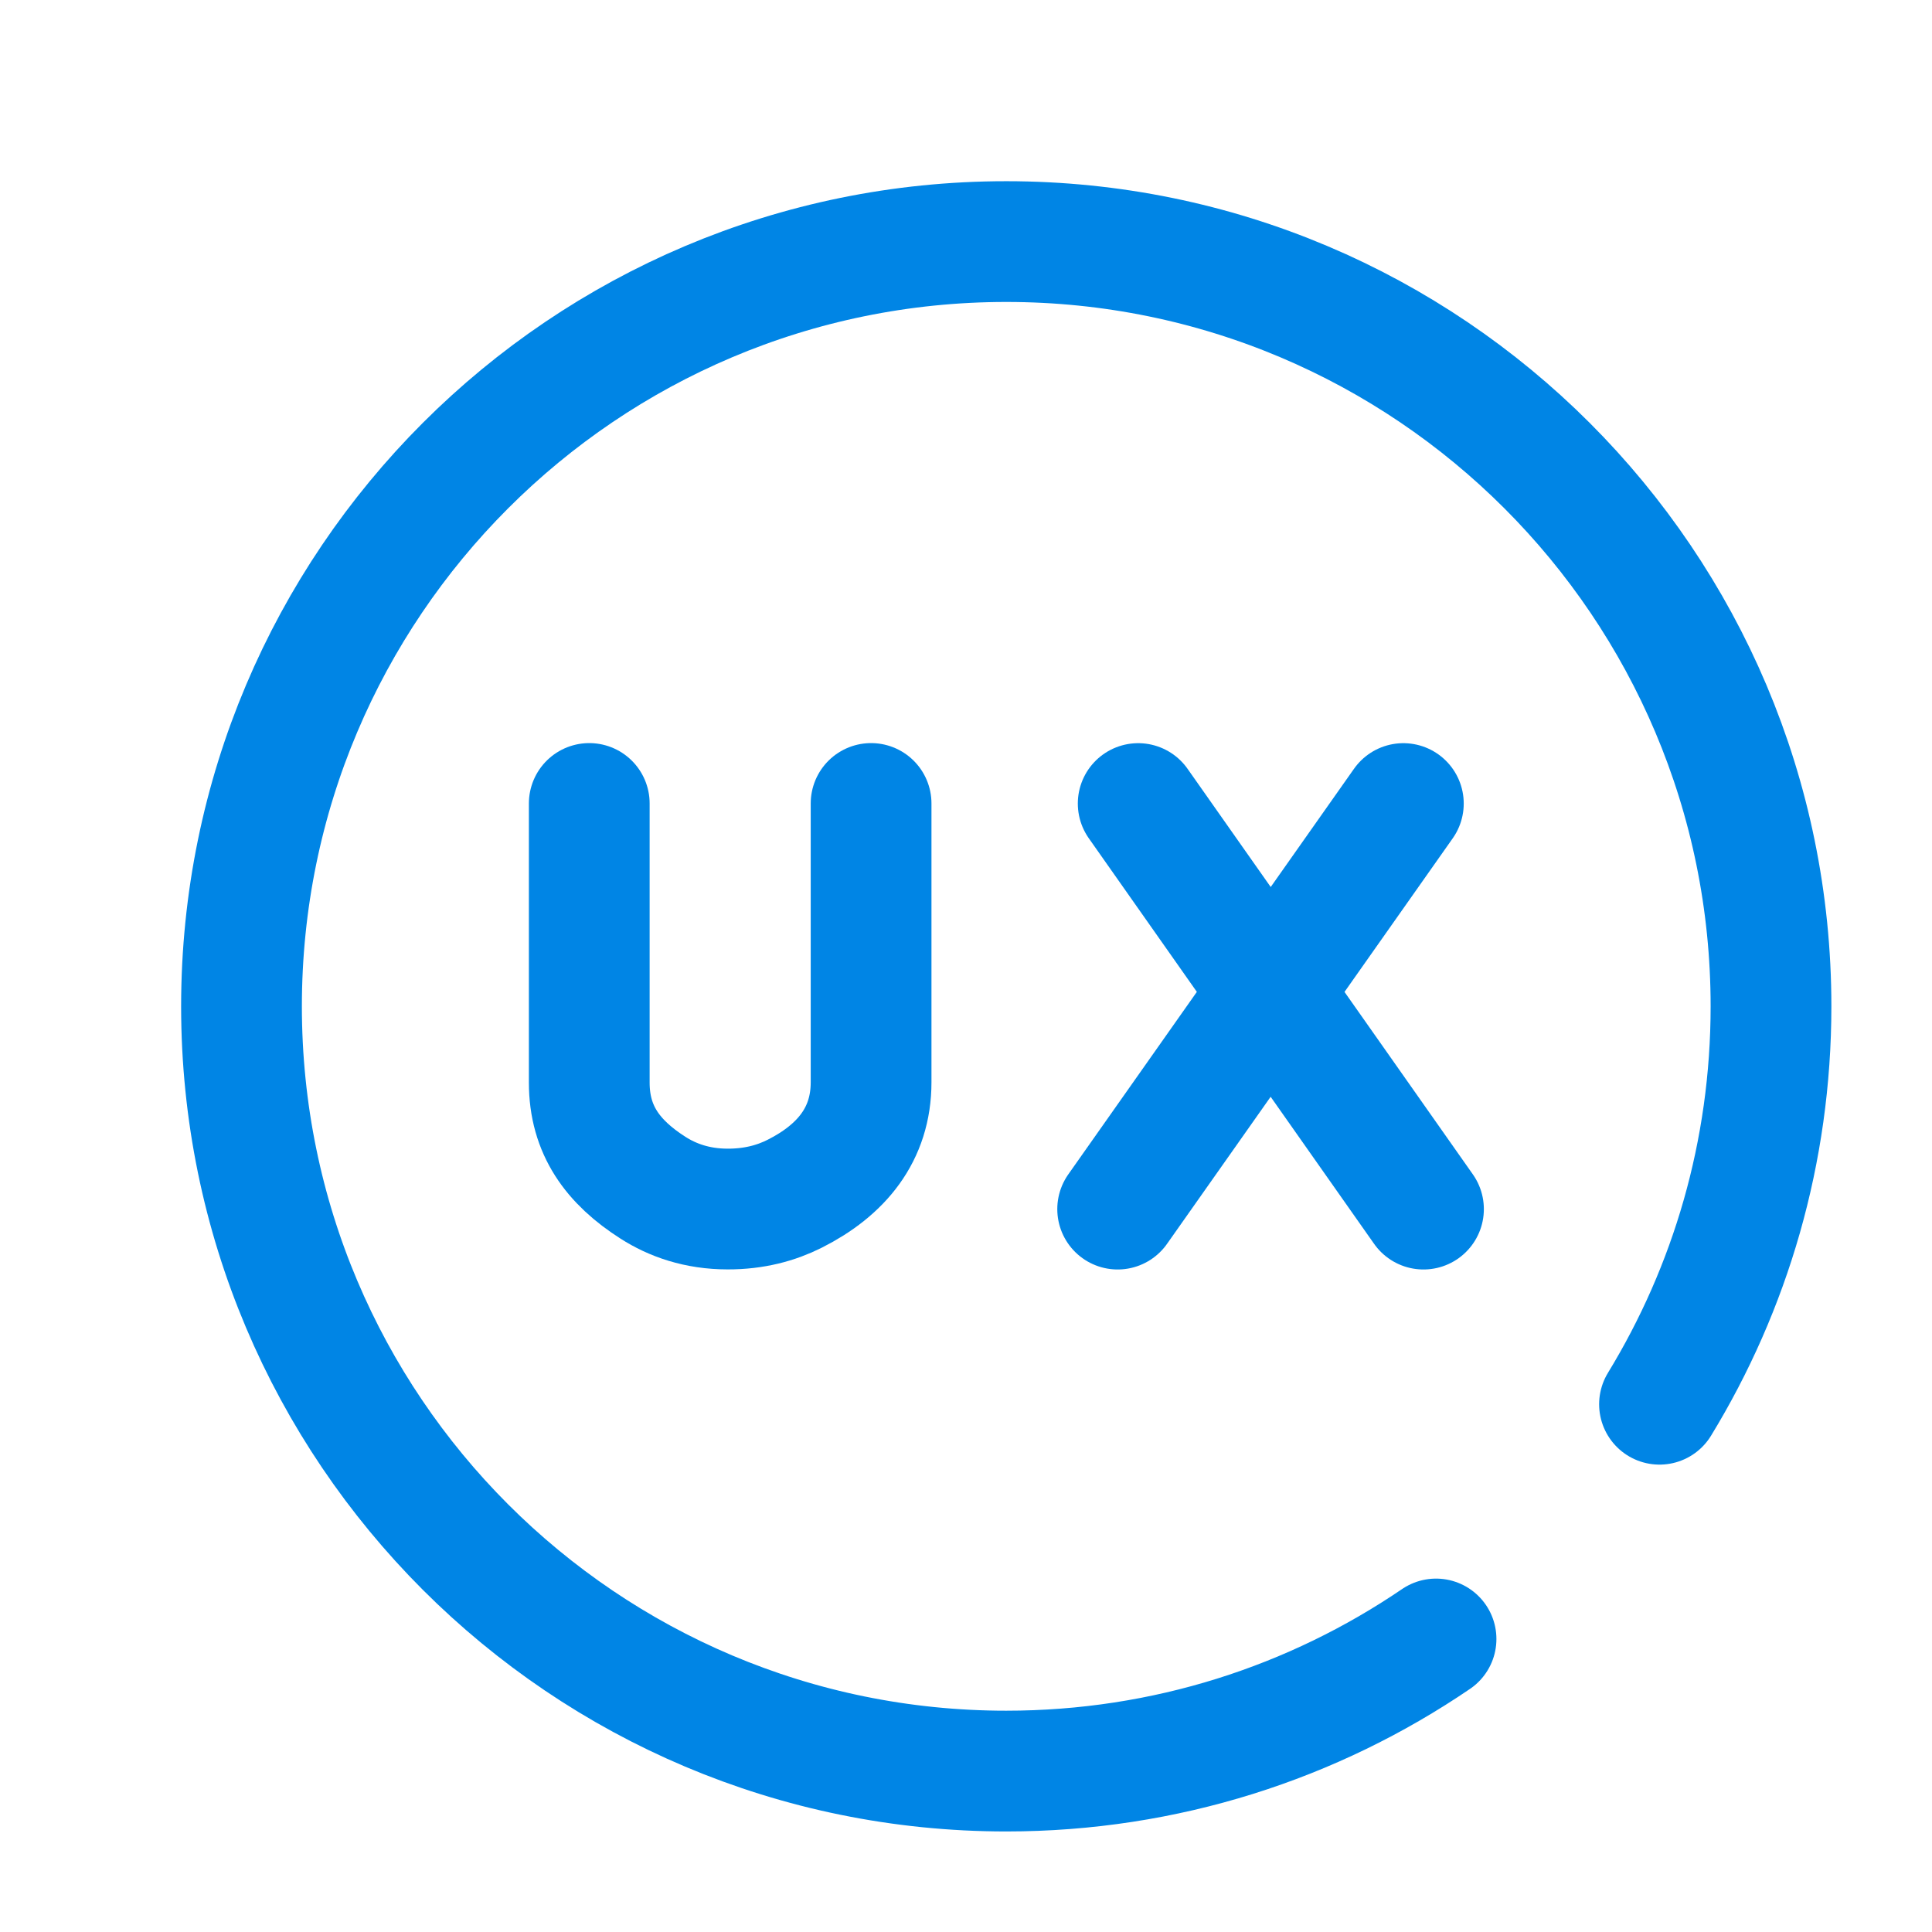 <svg width="24" height="24" viewBox="0 0 24 24" fill="none" xmlns="http://www.w3.org/2000/svg">
<path d="M20.615 17.444C21.494 16.004 22 14.312 22 12.501C22 7.255 17.747 3.001 12.5 3.001C7.253 3.001 3 7.255 3 12.501C3 17.748 7.253 22.001 12.5 22.001C14.479 22.001 16.317 21.396 17.839 20.36M14.139 9.982L17.683 15.02M17.433 9.982L13.884 15.02" stroke="#0085E5" stroke-width="1.5" stroke-miterlimit="10" stroke-linecap="round" stroke-linejoin="round"/>
<path d="M7.32 9.981V13.448C7.32 14.038 7.613 14.436 8.111 14.754C8.353 14.909 8.659 15.019 9.039 15.019C9.369 15.02 9.644 14.944 9.872 14.829C10.451 14.537 10.821 14.093 10.821 13.444V9.981" stroke="#0085E5" stroke-width="1.5" stroke-miterlimit="10" stroke-linecap="round" stroke-linejoin="round"/>
</svg>
